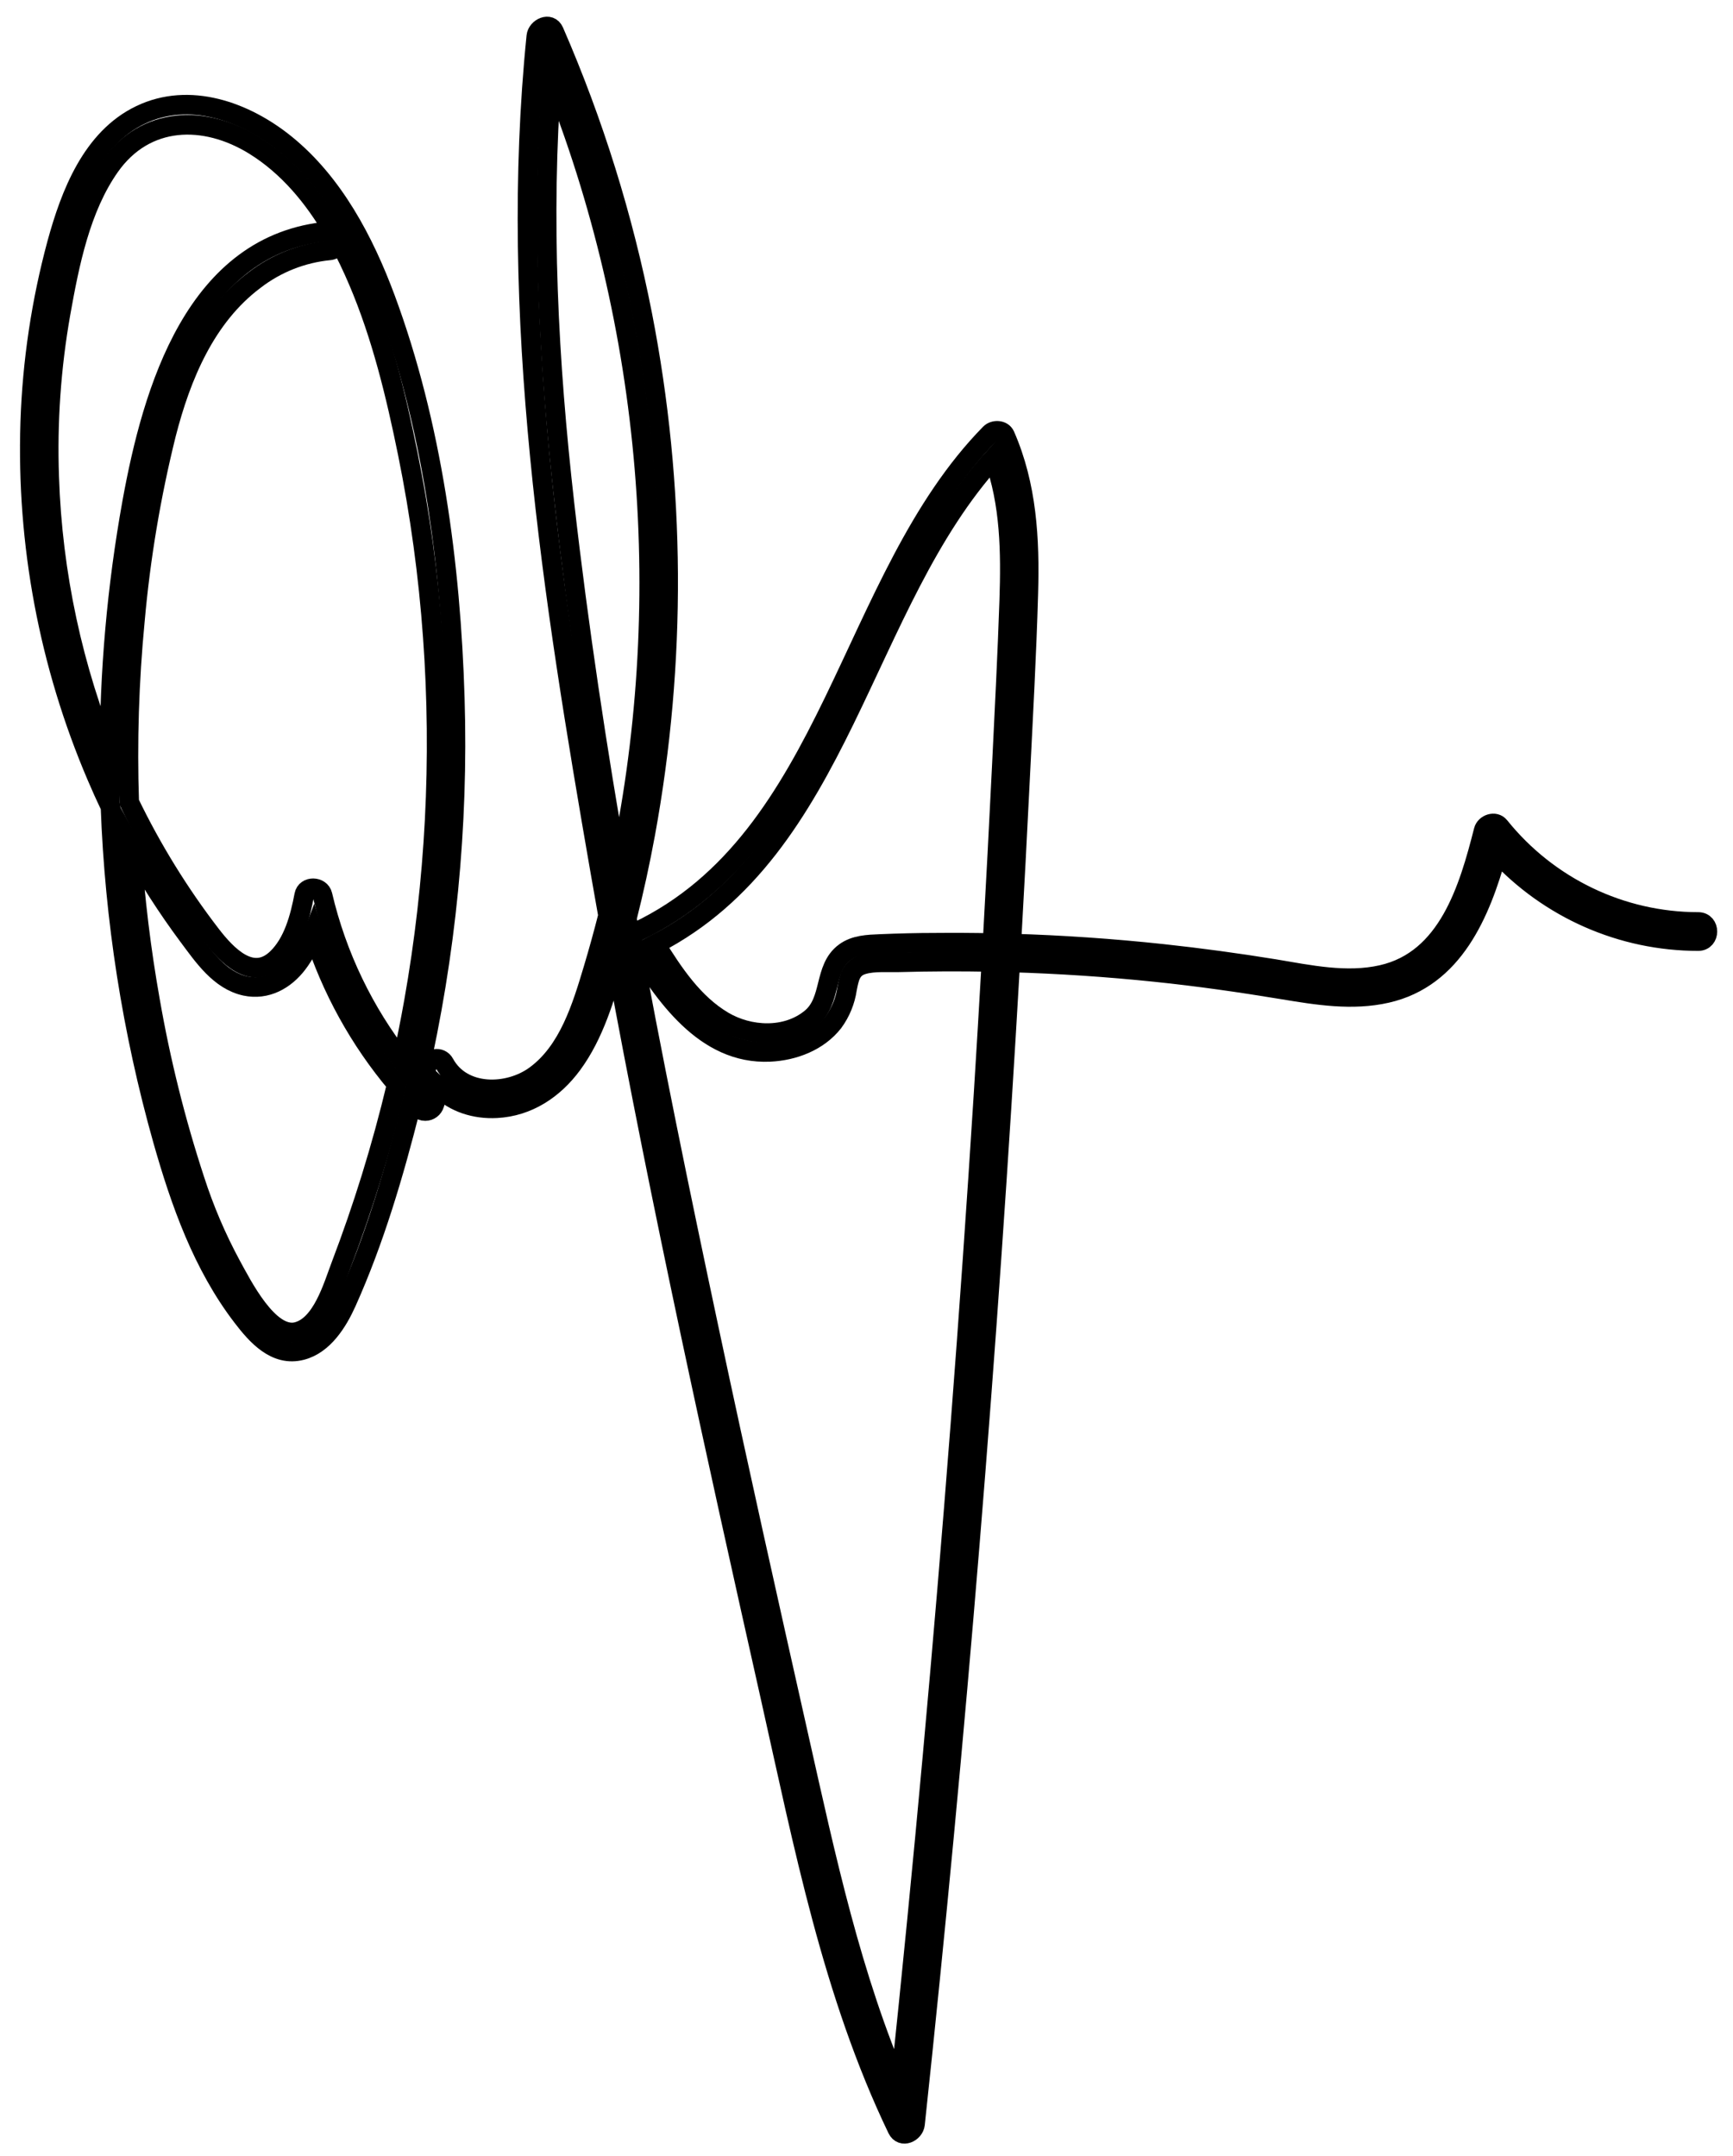 <svg width="100%" height="100%" viewBox="0 0 442 550" xmlns="http://www.w3.org/2000/svg">
<path fill="none" stroke="#000" stroke-linecap="round" stroke-miterlimit="10" stroke-width="5"  d="M86.318,61.214C86.328,62.443 85.55,63.751 83.994,63.884C77.076,64.558 70.482,67.171 64.958,71.427C52.418,80.834 46.183,95.92 42.383,110.732C38.492,126.394 35.822,142.338 34.398,158.42C32.918,173.805 32.438,189.254 32.955,204.667C38.74,216.645 45.739,227.988 53.84,238.514C57.813,243.656 64.271,250.545 70.575,244.564C74.848,240.514 76.53,233.957 77.594,228.356C78.048,225.965 81.722,226.092 82.254,228.356C85.878,243.829 92.83,258.259 102.561,270.644C103.66,265.665 104.658,260.662 105.553,255.639C111.011,224.911 112.635,193.614 110.387,162.479C109.262,146.743 107.124,131.097 103.987,115.641C100.951,100.721 97.326,85.645 91.341,71.622C89.849,68.124 88.187,64.62 86.318,61.214Z" />
<path fill="none" stroke="#000" stroke-linecap="round" stroke-miterlimit="10" stroke-width="5"  d="M157.731,222.314C172.387,154.902 166.418,83.179 140.742,19.176C137.932,55.662 139.852,92.323 143.983,128.648C147.546,159.986 152.278,191.208 157.731,222.314Z" />
<path fill="none" stroke="#000" stroke-linecap="round" stroke-miterlimit="10" stroke-width="5"  d="M27.941,193.437C27.888,171.617 29.803,149.77 33.701,128.17C38.883,99.667 49.75,61.933 83.974,59.005L83.994,59.005C84.46,58.966 84.856,59.042 85.181,59.2C80.08,50.413 73.517,42.427 64.842,37.069C52.186,29.253 37.095,29.556 28.017,42.446C20.514,53.102 17.711,67.261 15.449,79.946C13.025,93.705 12.053,107.685 12.548,121.652C13.355,146.349 18.58,170.667 27.941,193.437Z" />
<path fill="none" stroke="#000" stroke-linecap="round" stroke-miterlimit="10" stroke-width="5"  d="M101.192,276.615C91.69,265.33 84.48,252.266 79.973,238.176C78.954,240.916 77.631,243.53 75.873,245.842C72.682,250.038 67.926,252.673 62.599,251.541C55.996,250.126 51.8,243.842 47.991,238.748C42.669,231.583 37.839,224.068 33.531,216.257C34.393,229.318 35.972,242.335 38.265,255.249C40.96,270.767 44.772,286.066 49.673,301.024C52.096,308.544 55.203,315.822 58.954,322.764C61.709,327.77 68.516,341.431 75.65,339.802C82.157,338.241 84.941,328.122 86.991,322.755C89.782,315.417 92.337,308.007 94.657,300.526C97.099,292.629 99.279,284.655 101.192,276.615Z" />
<path fill="none" stroke="#000" stroke-linecap="round" stroke-miterlimit="10" stroke-width="5" d="M106.458,275.325C106.783,275.694 107.112,276.061 107.443,276.427L108.937,271.886C109.565,269.974 112.301,269.349 113.355,271.301C117.909,279.644 129.626,279.429 136.558,274.335C145.046,268.1 148.411,256.888 151.311,247.218C152.665,242.695 153.921,238.145 155.081,233.571C154.415,229.844 153.758,226.115 153.109,222.384C140.928,152.331 129.578,80.473 136.79,9.239C137.003,7.141 140.222,5.541 141.295,8.01C151.395,31.221 158.952,55.477 163.831,80.346C172.348,124.032 172.6,168.952 164.576,212.733C163.24,219.991 161.672,227.19 159.873,234.328C166.23,269.414 173.431,304.353 180.827,339.148C188.223,373.984 195.996,408.732 203.798,443.471C210.601,473.743 217.119,504.407 229.496,532.921C232.495,504.52 235.289,476.092 237.877,447.638C242.988,391.477 247.316,335.277 250.861,279.039C251.56,267.824 252.229,256.613 252.867,245.406C244.969,245.251 237.067,245.282 229.167,245.5C226.315,245.578 222.96,245.256 220.185,246.047C217.014,246.935 216.608,249.413 216.047,252.224C215.6,255.332 214.394,258.28 212.538,260.801C208.68,265.719 202.396,268.071 196.335,268.354C179.696,269.105 169.332,253.658 161.598,241.031C160.946,239.872 161.335,238.379 162.468,237.694C212.441,213.845 216.241,147.598 252.534,110.596C253.53,109.581 255.695,109.63 256.333,111.094C261.921,123.847 262.666,137.528 262.269,151.297C261.825,167.144 260.935,182.981 260.152,198.808C259.462,212.778 258.723,226.743 257.936,240.703C270.822,241.086 283.69,241.966 296.513,243.344C306.039,244.372 315.536,245.657 325.004,247.198C333.957,248.691 343.402,250.74 352.442,248.691C369.312,244.876 374.63,226.706 378.4,211.884C378.816,210.235 381.271,209.357 382.441,210.811C394.824,226.232 413.473,235.206 433.14,235.206C436.253,235.206 436.243,240.085 433.14,240.085C413.637,240.096 395.061,231.868 381.877,217.538C377.607,232.976 370.723,249.474 353.699,253.356C344.93,255.366 335.861,253.883 327.16,252.438C316.361,250.653 305.524,249.101 294.638,247.979C282.343,246.704 270.01,245.886 257.663,245.524C252.001,344.535 243.904,443.327 233.372,541.9C233.14,544.047 230.027,545.54 228.867,543.139C212.287,508.625 204.949,470.647 196.615,433.489C182.546,370.751 168.671,307.936 157.09,244.678C157.039,244.855 156.989,245.031 156.938,245.208C154.318,254.292 151.601,263.855 145.926,271.554C141.228,277.926 134.653,282.298 126.668,282.727C121.233,283.027 115.896,281.342 112.131,277.649L110.803,281.683C110.495,282.727 109.537,283.447 108.459,283.447C107.826,283.447 107.217,283.2 106.762,282.757C106.202,282.183 105.649,281.604 105.102,281.02C104.979,281.518 104.856,282.015 104.731,282.513C100.507,299.296 95.47,316.451 88.354,332.278C86.121,337.236 82.534,343.012 76.936,344.466C70.265,346.213 65.441,340.69 61.787,335.918C51.703,322.745 46.047,306.791 41.552,290.953C33.703,263.139 29.237,234.561 28.184,205.846C26.948,203.255 25.767,200.635 24.643,197.989C12.487,169.53 6.706,138.711 7.714,107.737C8.224,92.294 10.518,76.965 14.549,62.06C17.972,49.559 23.434,35.264 35.819,29.331C48.319,23.32 62.473,28.443 72.682,36.669C85.028,46.603 92.85,61.503 98.293,76.14C110.194,108.234 114.97,143.988 115.994,178.141C116.986,210.825 113.778,243.492 106.458,275.325Z" />
<path fill="none" stroke="#000" stroke-linecap="round" stroke-miterlimit="10" stroke-width="5"  d="M253.14,240.584C253.993,225.4 254.79,210.222 255.531,195.051C256.208,181.088 256.933,167.124 257.407,153.151C257.814,140.911 257.662,128.401 253.448,116.834C219.574,154.087 214.738,216.345 167.164,240.876C171.764,248.311 176.84,255.946 184.424,260.469C191.104,264.45 200.521,264.948 206.805,259.796C212.296,255.297 209.908,247.101 215.438,242.983C218.039,241.051 221.403,240.953 224.507,240.826C229.186,240.631 233.875,240.504 238.554,240.504C243.417,240.46 248.279,240.487 253.14,240.584Z" />   
</svg>